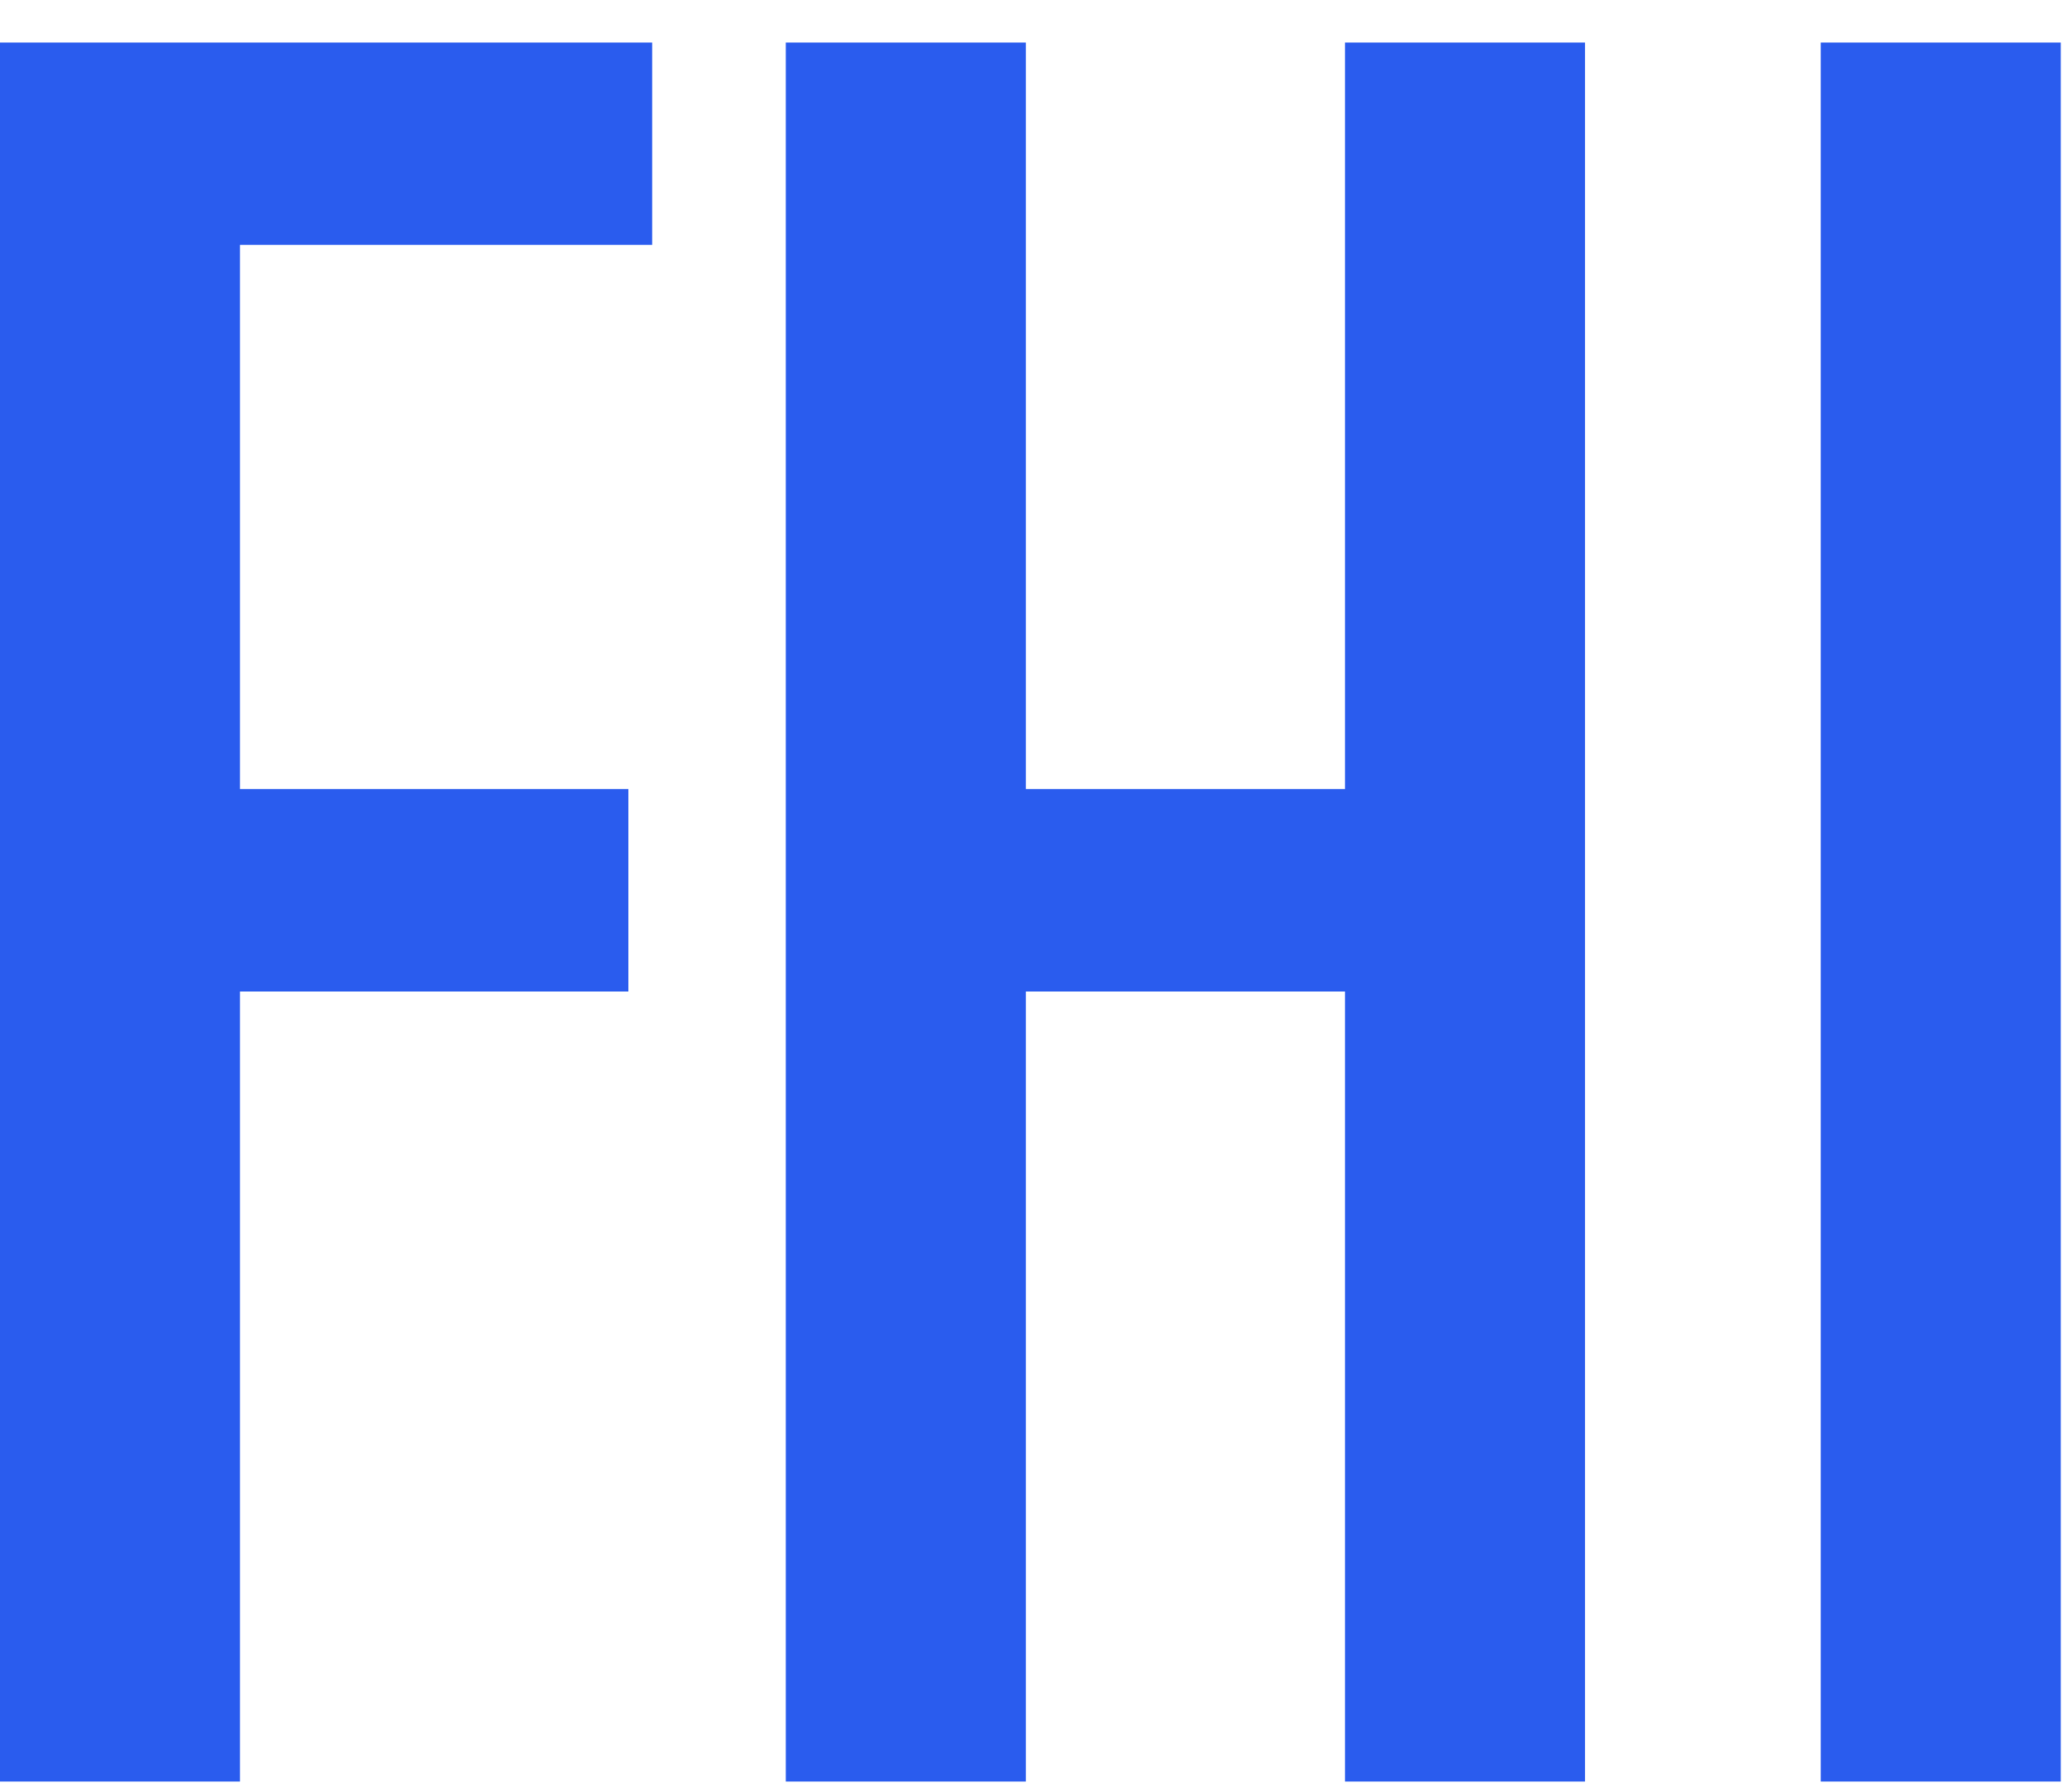 <svg width="45" height="39" viewBox="0 0 45 39" fill="none" xmlns="http://www.w3.org/2000/svg">
<path d="M0 0.926H14.198V5.331H5.225V17.176H13.68V21.582H5.225V38.778H0V0.926Z" fill="#2A5CEE"/>
<path d="M17.107 0.926H22.333V17.176H29.281V0.926H34.507V38.778H29.281V21.582H22.333V38.778H17.107V0.926Z" fill="#2A5CEE"/>
<path d="M39.639 0.926H44.864V38.778H39.639V0.926Z" fill="#2A5CEE"/>
</svg>
